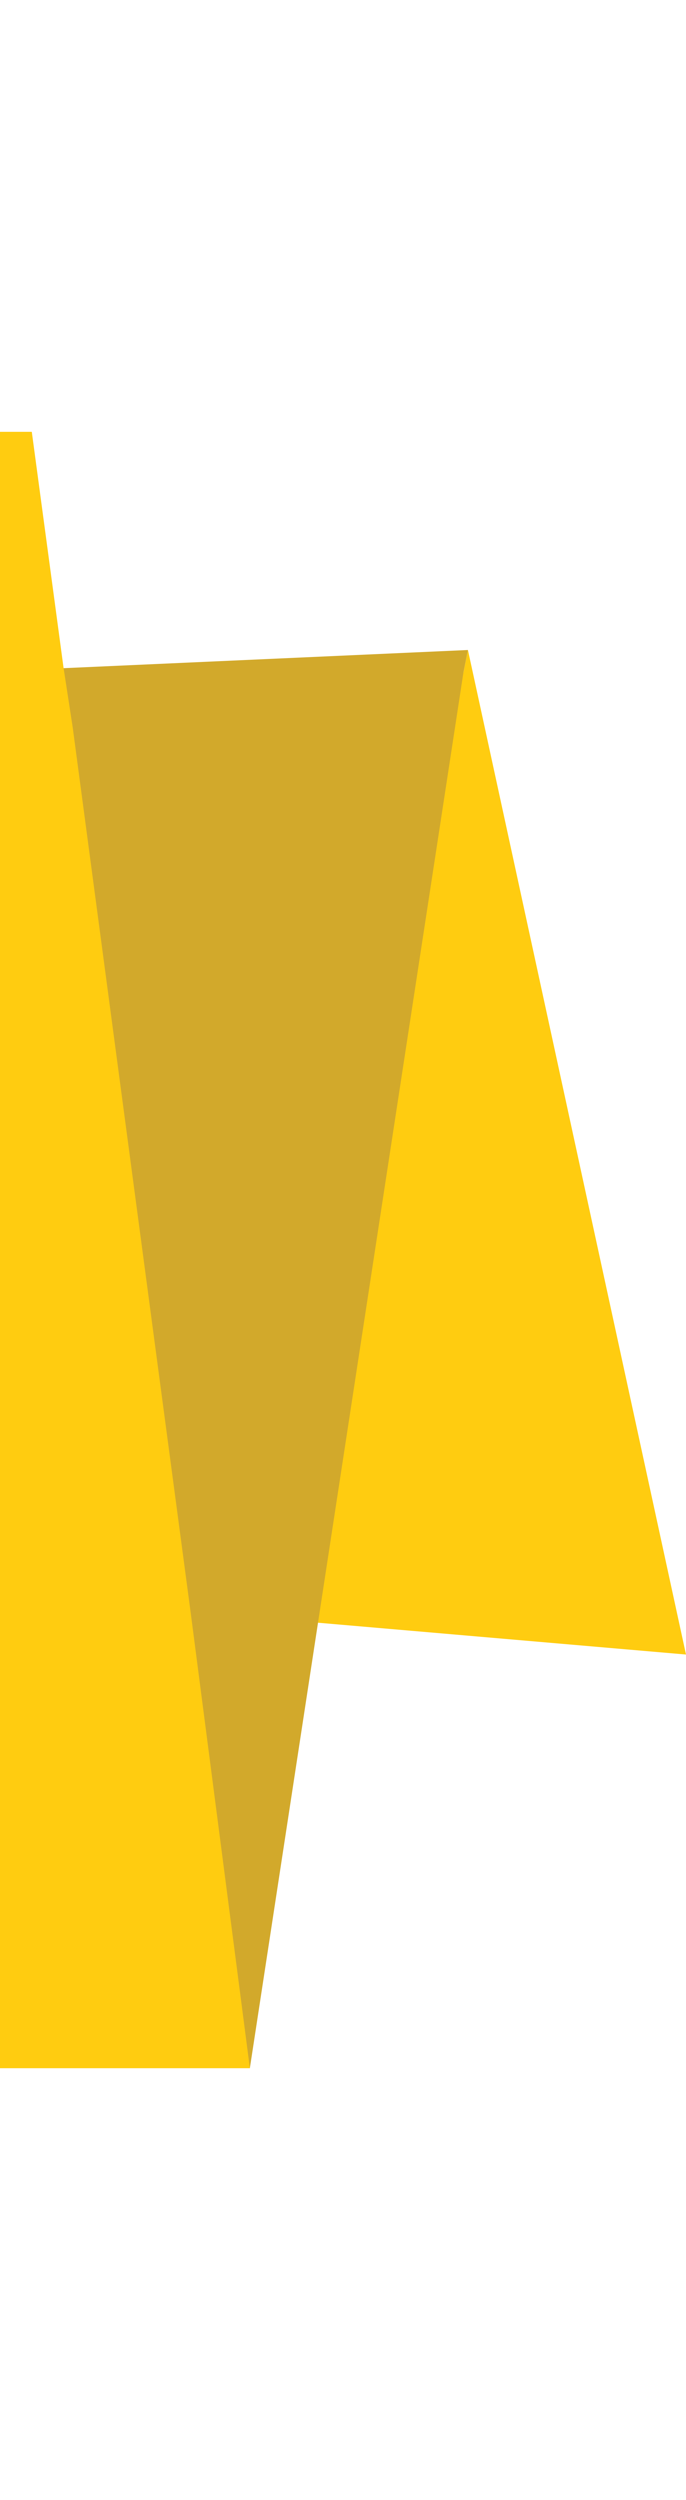 <?xml version="1.0" encoding="utf-8"?>
<!-- Generator: Adobe Illustrator 22.1.0, SVG Export Plug-In . SVG Version: 6.00 Build 0)  -->
<svg height="55" version="1.0" id="button" xmlns="http://www.w3.org/2000/svg" xmlns:xlink="http://www.w3.org/1999/xlink" x="0px" y="0px"
	 viewBox="0 0 15.1 36" style="enable-background:new 0 0 15.1 36;" xml:space="preserve">
<style type="text/css">
	.st0{fill-rule:evenodd;clip-rule:evenodd;fill:#FFCC10;}
	.st1{fill-rule:evenodd;clip-rule:evenodd;fill:#D2A92B;}
</style>
<polygon class="st0" points="15.1,26.9 7,26.2 4.2,26 0,25.6 0,6.7 1.6,6.5 10.2,5.3 10.3,4.8 "/>
<polygon class="st1" points="10.3,4.8 10.2,5.3 7,26.2 5.5,36 0,36 0,5.3 1.4,5.2 "/>
<polygon class="st0" points="5.5,36 0,36 0,0 0.7,0 1.4,5.2 1.6,6.5 4.2,26 "/>
</svg>
